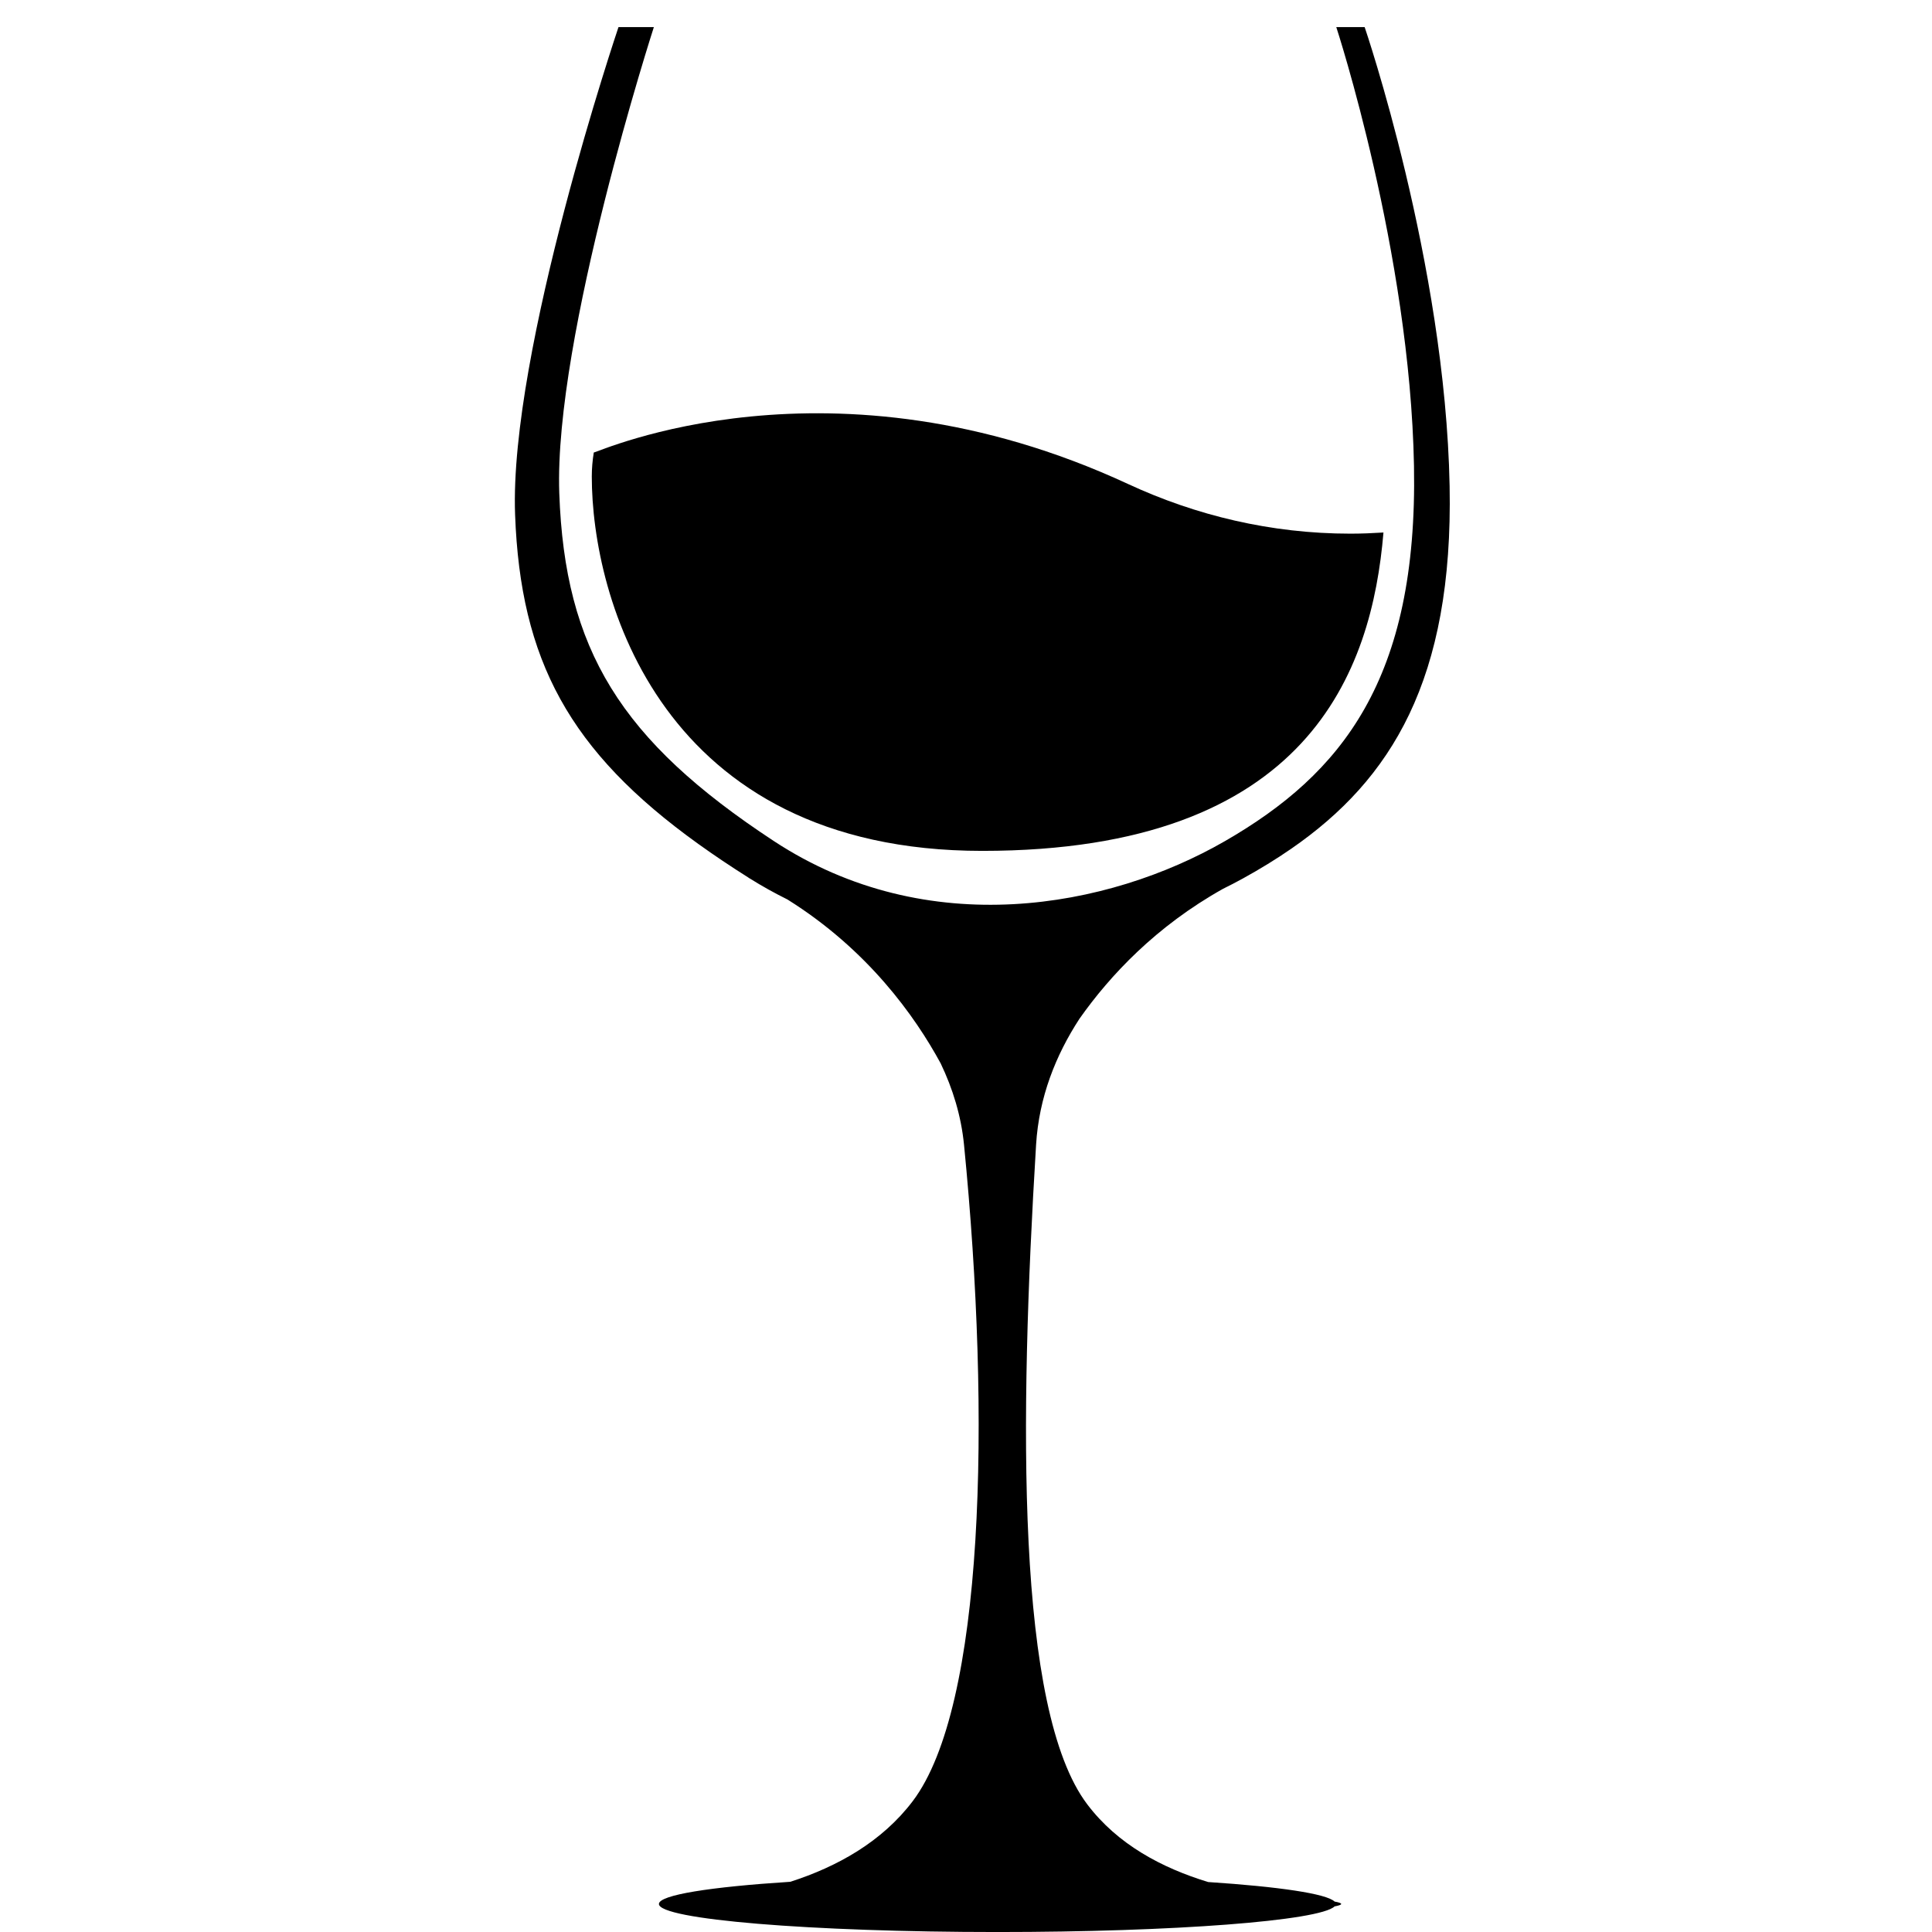 <svg height='100px' width='100px'  fill="#000000" xmlns="http://www.w3.org/2000/svg" xmlns:xlink="http://www.w3.org/1999/xlink" version="1.1" x="0px" y="0px" viewBox="0 0 102.67 205.013" enable-background="new 0 0 102.67 205.013" xml:space="preserve"><g><path d="M102.654,51.58c-0.457-23.712-9.016-48.703-9.016-48.703h-3.01c0,0,7.827,23.894,8.245,46.568   c0.418,22.673-7.677,32.673-20.061,39.81c-12.384,7.136-31.556,10.706-47.857,0C14.655,78.549,8.761,68.92,8.176,52.332   C7.593,35.745,18.212,2.877,18.212,2.877h-3.753c0,0-11.611,34.375-10.972,51.724c0.568,15.446,5.748,25.124,19.456,34.963   c1.653,1.187,3.424,2.375,5.332,3.578l-0.002,0.013c0.041,0.02,0.079,0.042,0.12,0.062c0,0,0,0,0,0.001   c1.315,0.826,2.65,1.562,3.996,2.23c8.501,5.316,13.523,12.356,16.257,17.391c1.286,2.685,2.176,5.569,2.479,8.638   c2.876,29.138,2.139,59.617-5.435,69.639c-3.273,4.33-8.039,6.977-12.998,8.568c-8.475,0.545-13.937,1.395-13.942,2.354h0l0,0l0,0   c0,1.643,16.082,2.977,35.919,2.977c18.798,0,34.214-1.197,35.78-2.721c0.454-0.082,0.698-0.17,0.698-0.256   c0-0.088-0.245-0.174-0.699-0.256c-0.866-0.838-5.918-1.578-13.419-2.072c-4.899-1.498-9.596-3.971-12.832-8.252   c-7.574-10.021-7.204-40.754-5.426-69.98c0.308-5.057,2.092-9.517,4.605-13.375c3.258-4.624,8.145-9.822,15.233-13.788   c0.72-0.356,1.426-0.72,2.108-1.096c1.803-0.995,3.52-2.043,5.146-3.168c0.006-0.002,0.015-0.006,0.015-0.006l-0.009,0.002   C96.451,82.726,103.05,72.132,102.654,51.58z"></path><path d="M92.13,56.629c-8.44,0-16.415-1.938-23.595-5.268c-31.586-14.653-56.286-3.337-56.697-3.346   c-0.137,0.842-0.212,1.695-0.212,2.559c0,12.754,7.272,39.716,41.44,39.716c34.663,0,41.337-19.118,42.568-33.784   C94.474,56.58,93.308,56.629,92.13,56.629z"></path></g></svg>